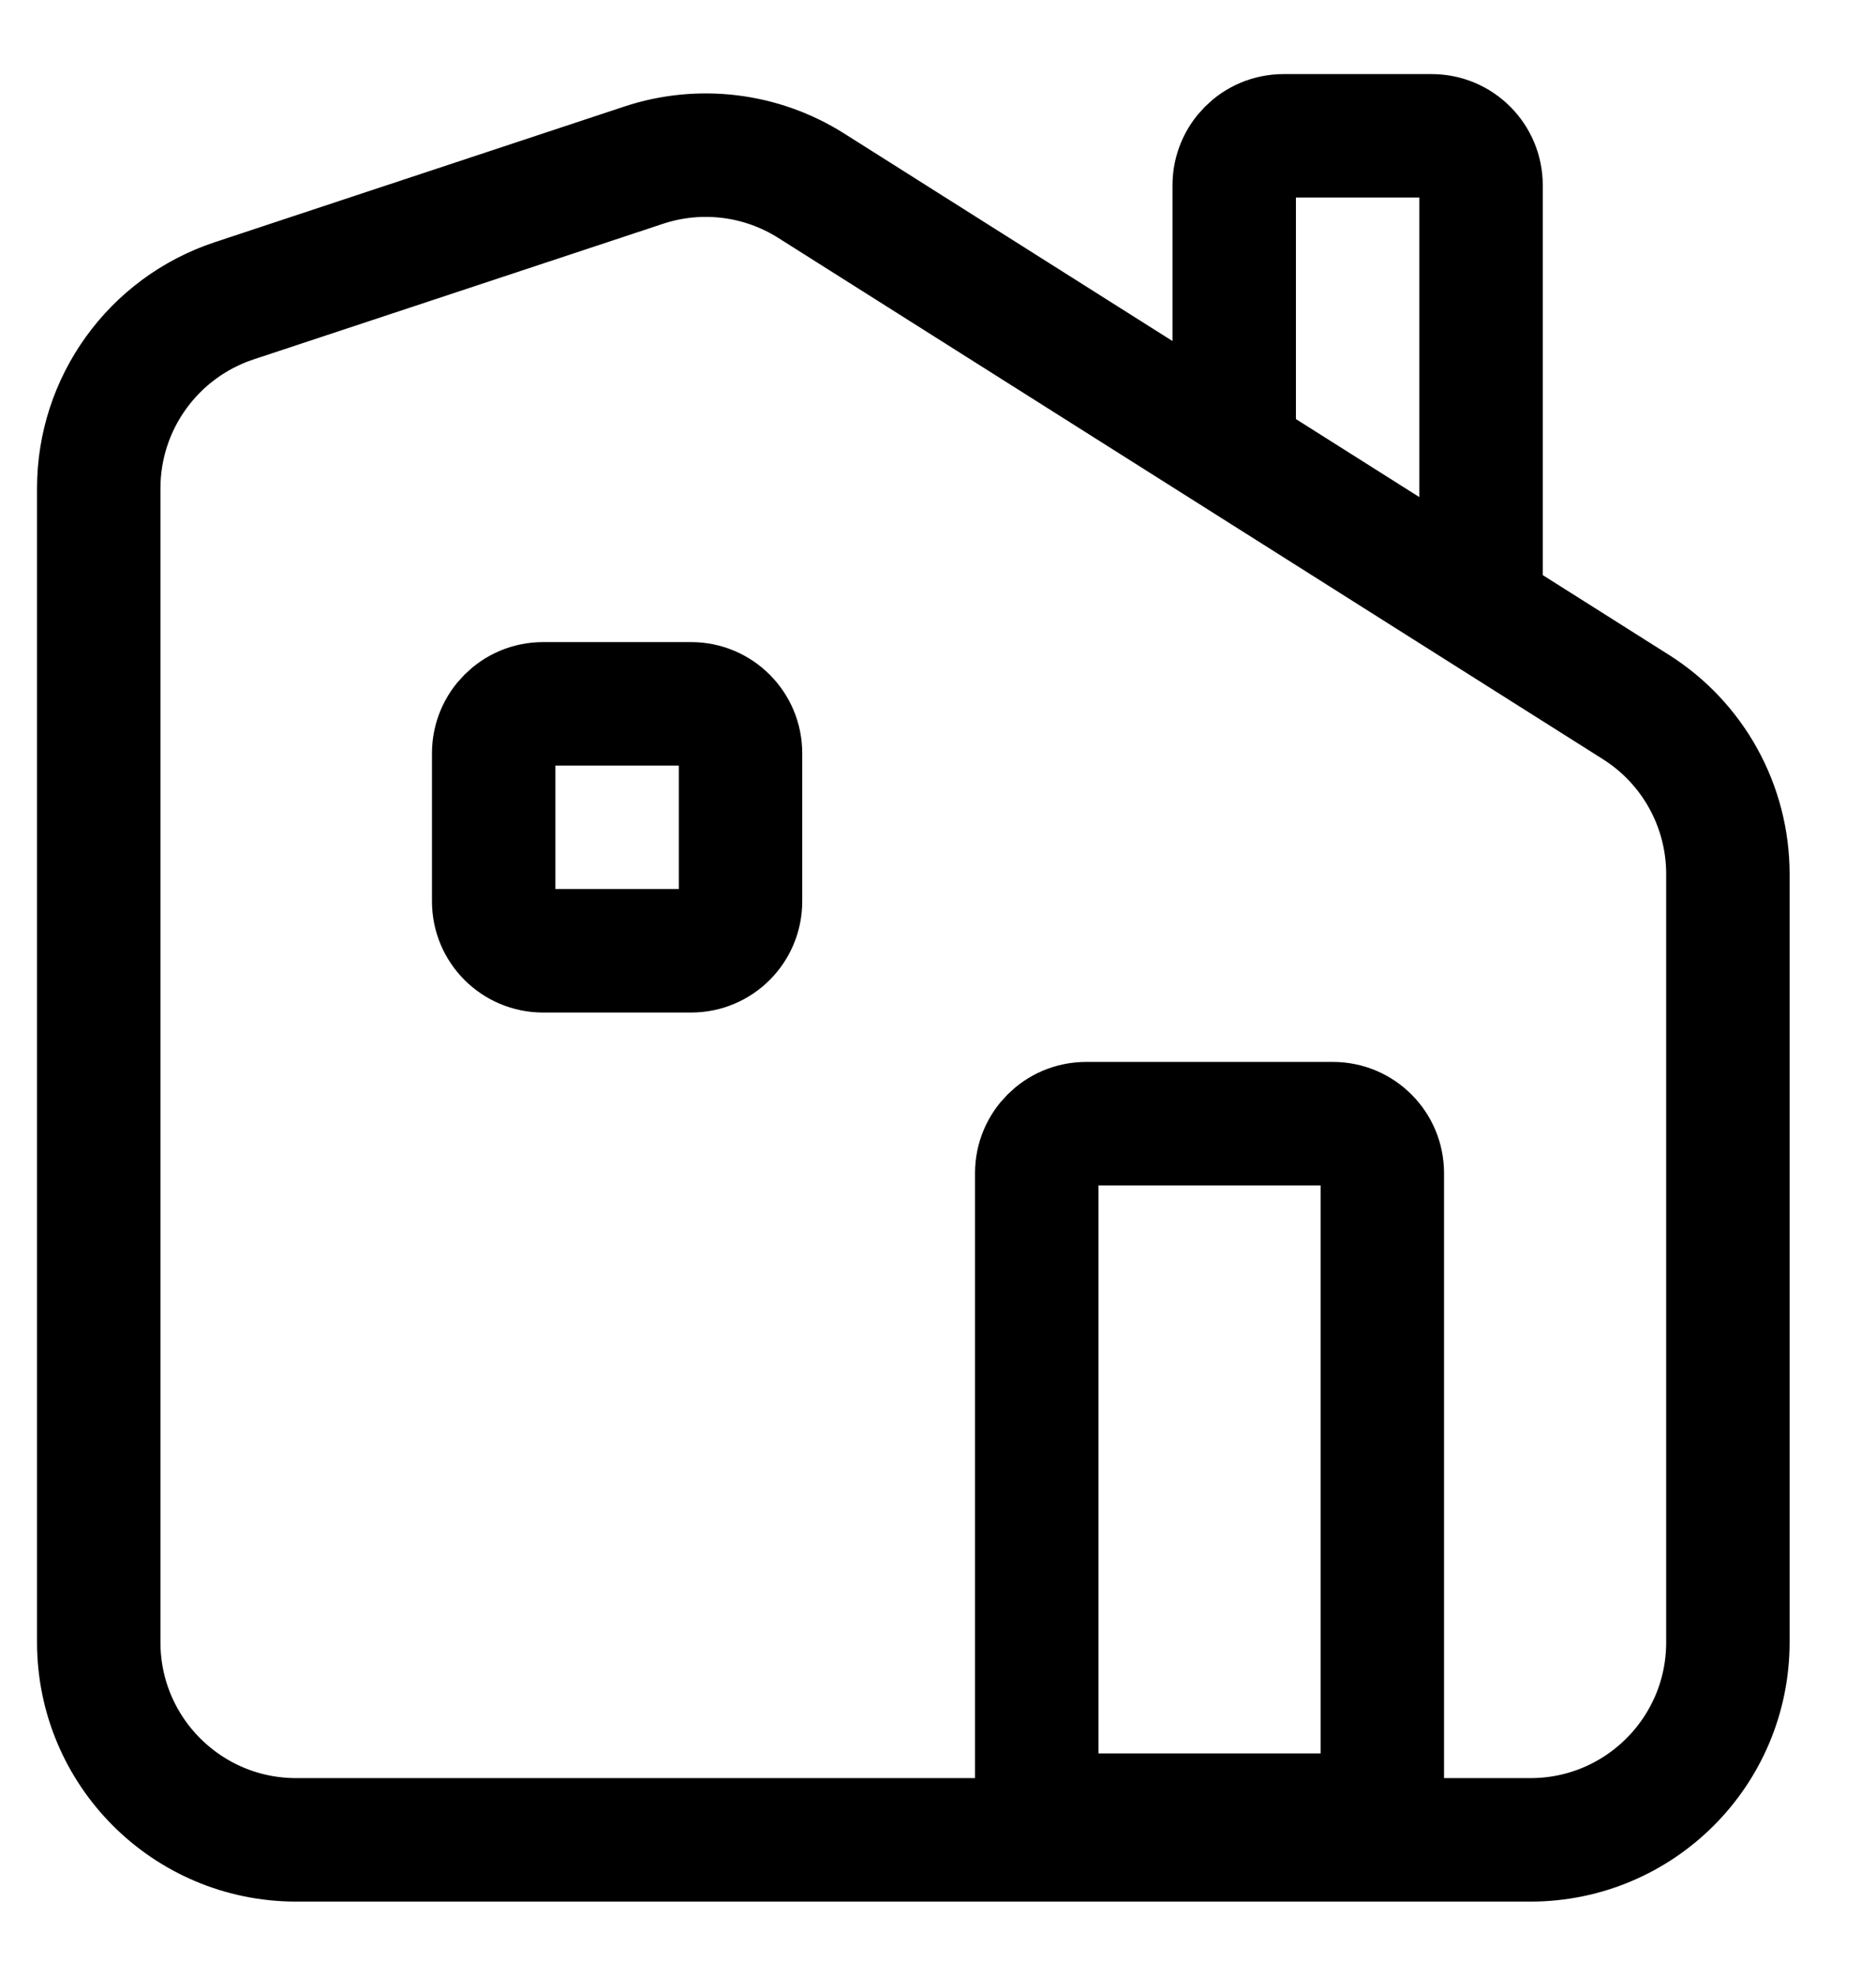 <?xml version="1.0" encoding="UTF-8"?> <svg xmlns="http://www.w3.org/2000/svg" width="19" height="20" viewBox="0 0 19 20" fill="none"><path d="M15 5.875V1.875C15 1.599 14.776 1.375 14.5 1.375H13C12.724 1.375 12.5 1.599 12.5 1.875V4.375M6.519 1.672L2.372 3.045C1.553 3.316 1 4.081 1 4.943V16.625C1 17.73 1.895 18.625 3 18.625H15.5C16.605 18.625 17.5 17.73 17.5 16.625V8.848C17.5 8.161 17.148 7.523 16.568 7.157L8.216 1.88C7.71 1.56 7.087 1.484 6.519 1.672ZM5.5 9.625H7C7.276 9.625 7.5 9.401 7.5 9.125V7.625C7.5 7.349 7.276 7.125 7 7.125H5.5C5.224 7.125 5 7.349 5 7.625V9.125C5 9.401 5.224 9.625 5.5 9.625ZM14 18.375V11.875C14 11.599 13.776 11.375 13.5 11.375H11C10.724 11.375 10.5 11.599 10.5 11.875V18.375H14Z" stroke="black" stroke-width="1.25" stroke-linecap="round"></path></svg> 